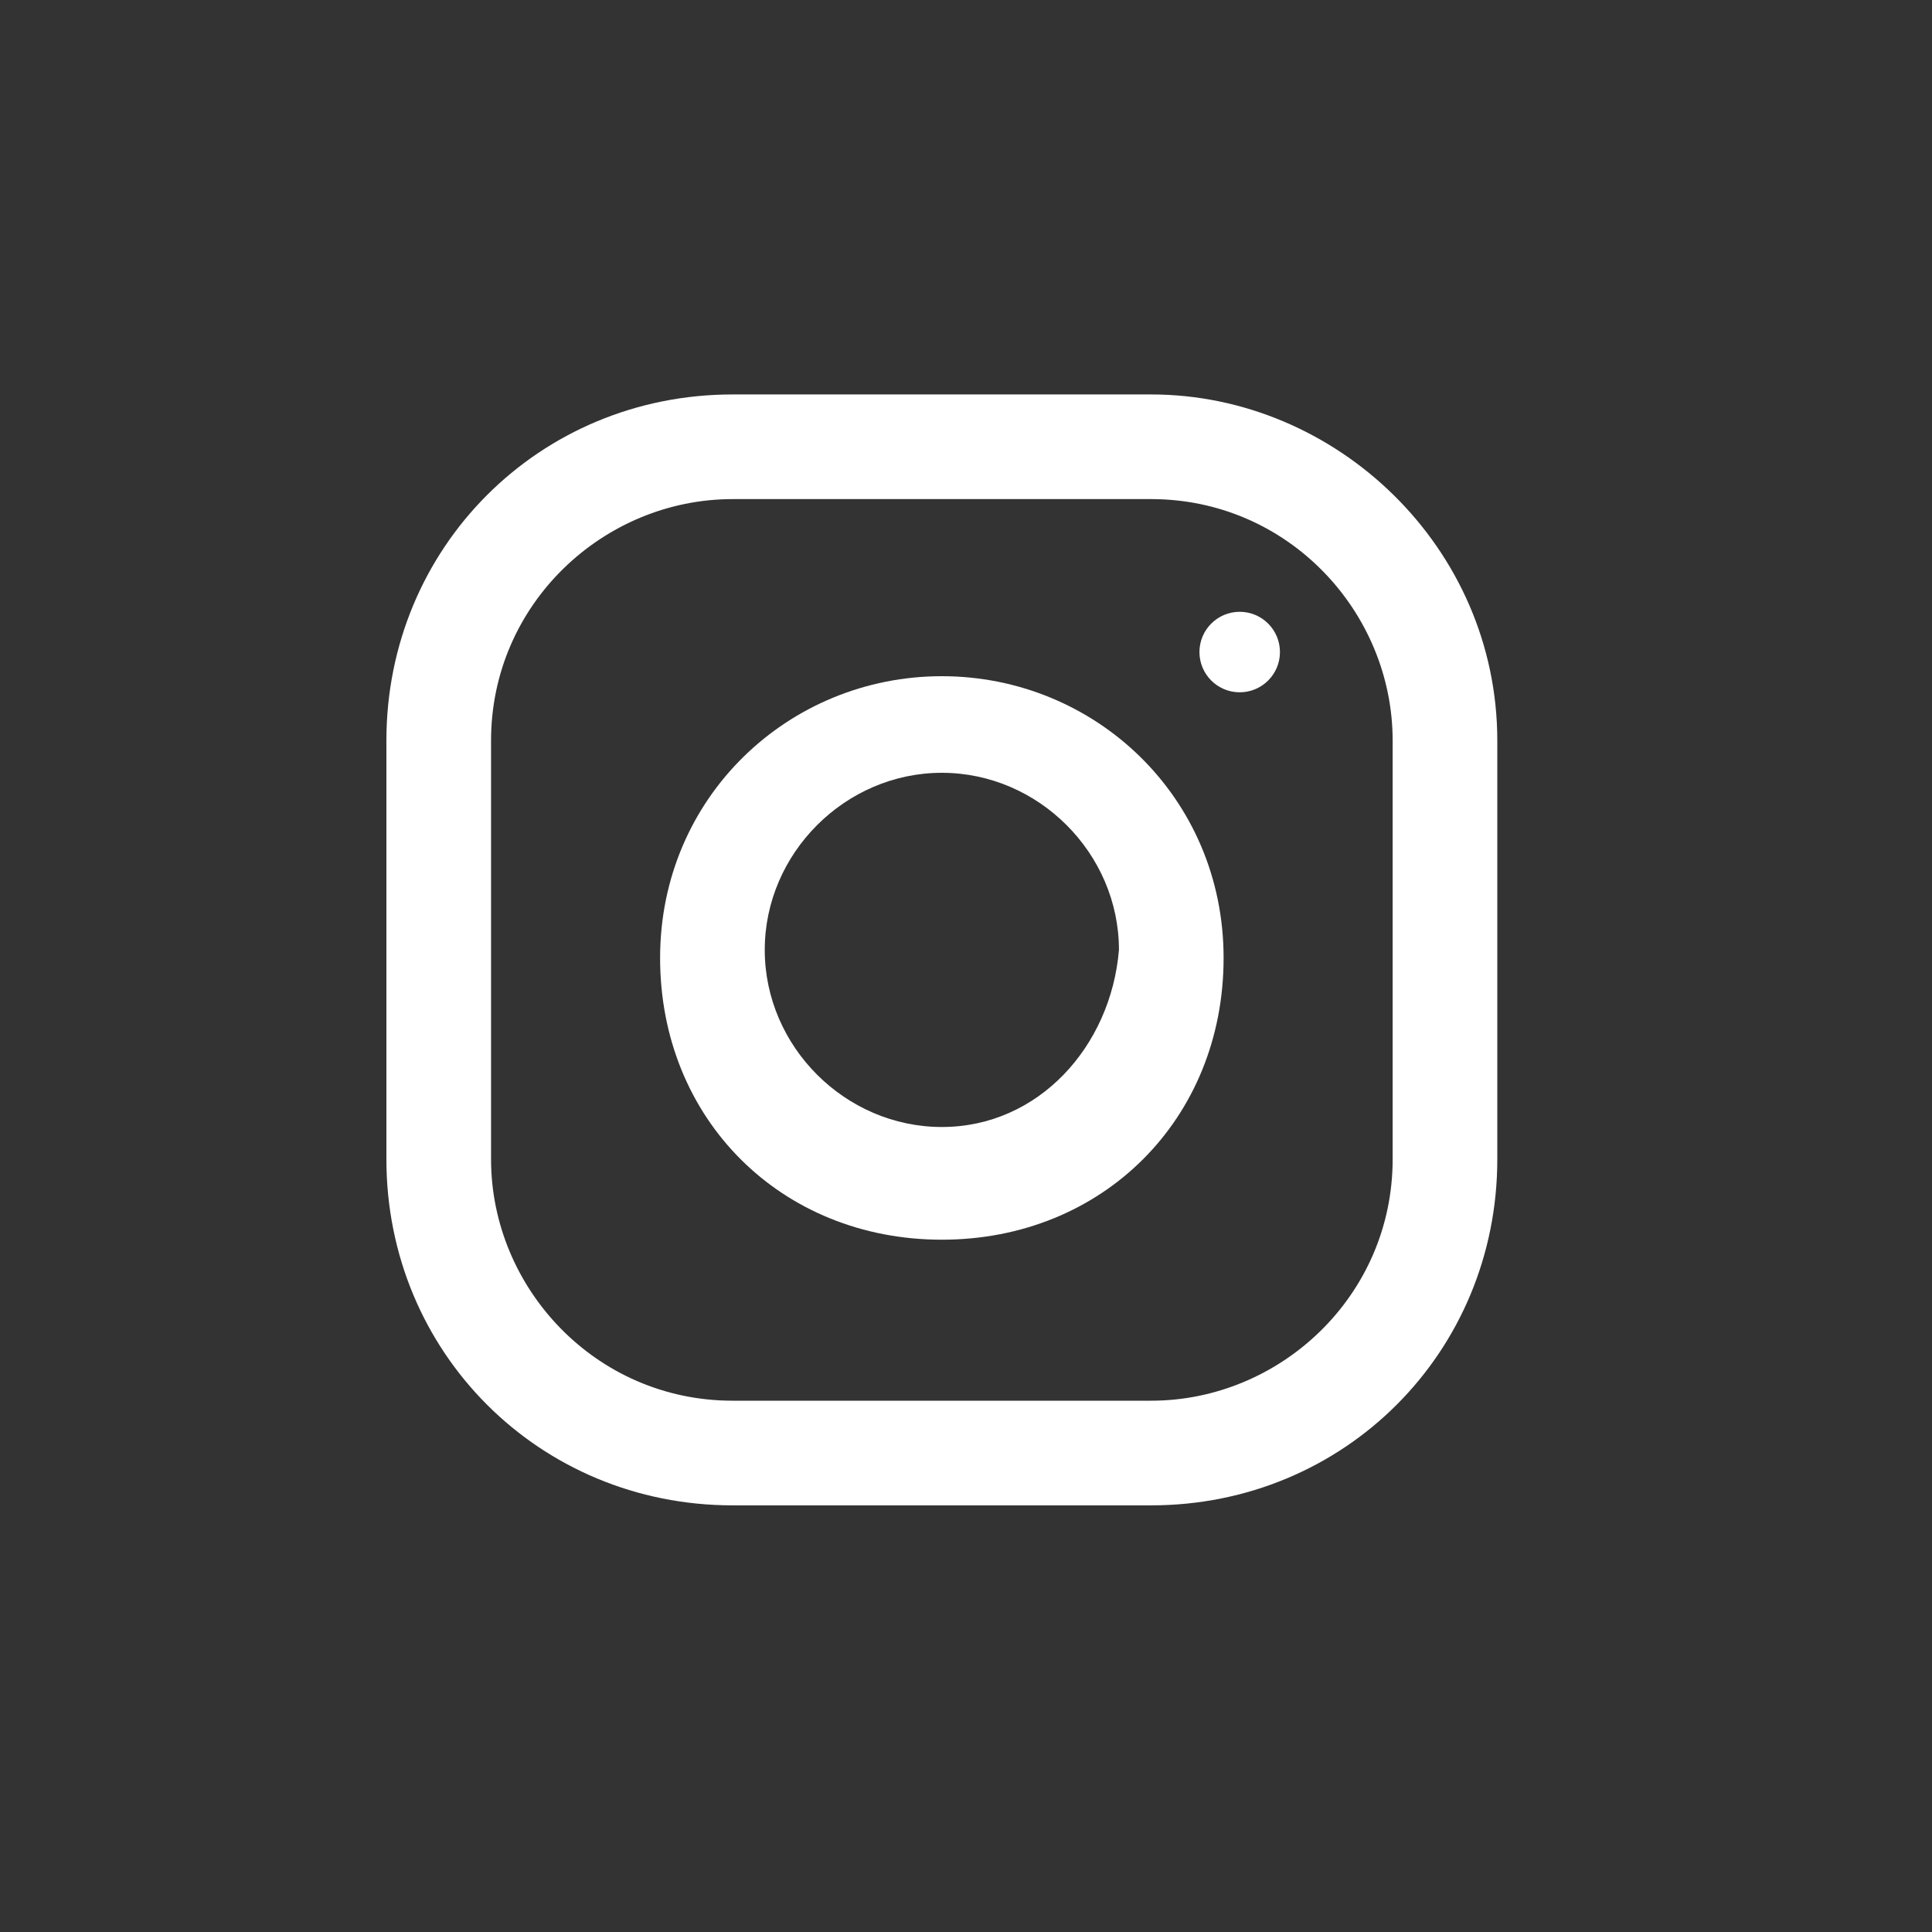 <?xml version="1.0" encoding="utf-8"?>
<!-- Generator: Adobe Illustrator 25.2.0, SVG Export Plug-In . SVG Version: 6.00 Build 0)  -->
<svg version="1.1" id="Ebene_1" xmlns="http://www.w3.org/2000/svg" xmlns:xlink="http://www.w3.org/1999/xlink" x="0px" y="0px"
	 viewBox="0 0 24 24" style="enable-background:new 0 0 24 24;" xml:space="preserve">
<rect x="0" y="0" width="24" height="24" fill="#333333" stroke="none"/>
<style type="text/css">
	.st0{fill:#FFFFFF;}
</style>
<desc>Created with Sketch.</desc>
<g>
	<g>
		<path class="st0" d="M14.3,4.9H9.1c-2.4,0-4.3,1.9-4.3,4.3v5.2c0,2.4,1.9,4.3,4.3,4.3h5.2c2.4,0,4.3-1.9,4.3-4.3V9.2
			C18.6,6.8,16.6,4.9,14.3,4.9z M17.3,14.4c0,1.7-1.4,3-3,3H9.1c-1.7,0-3-1.4-3-3V9.2c0-1.7,1.4-3,3-3h5.2c1.7,0,3,1.4,3,3V14.4z"/>
	</g>
</g>
<g>
	<g>
		<path class="st0" d="M11.7,8.4c-1.9,0-3.5,1.5-3.5,3.5s1.5,3.5,3.5,3.5s3.5-1.5,3.5-3.5S13.6,8.4,11.7,8.4z M11.7,14
			c-1.2,0-2.2-1-2.2-2.2c0-1.2,1-2.2,2.2-2.2s2.2,1,2.2,2.2C13.8,13,12.9,14,11.7,14z"/>
	</g>
</g>
<g>
	<g>
		<circle class="st0" cx="15.4" cy="8.1" r="0.5"/>
	</g>
</g>
</svg>
